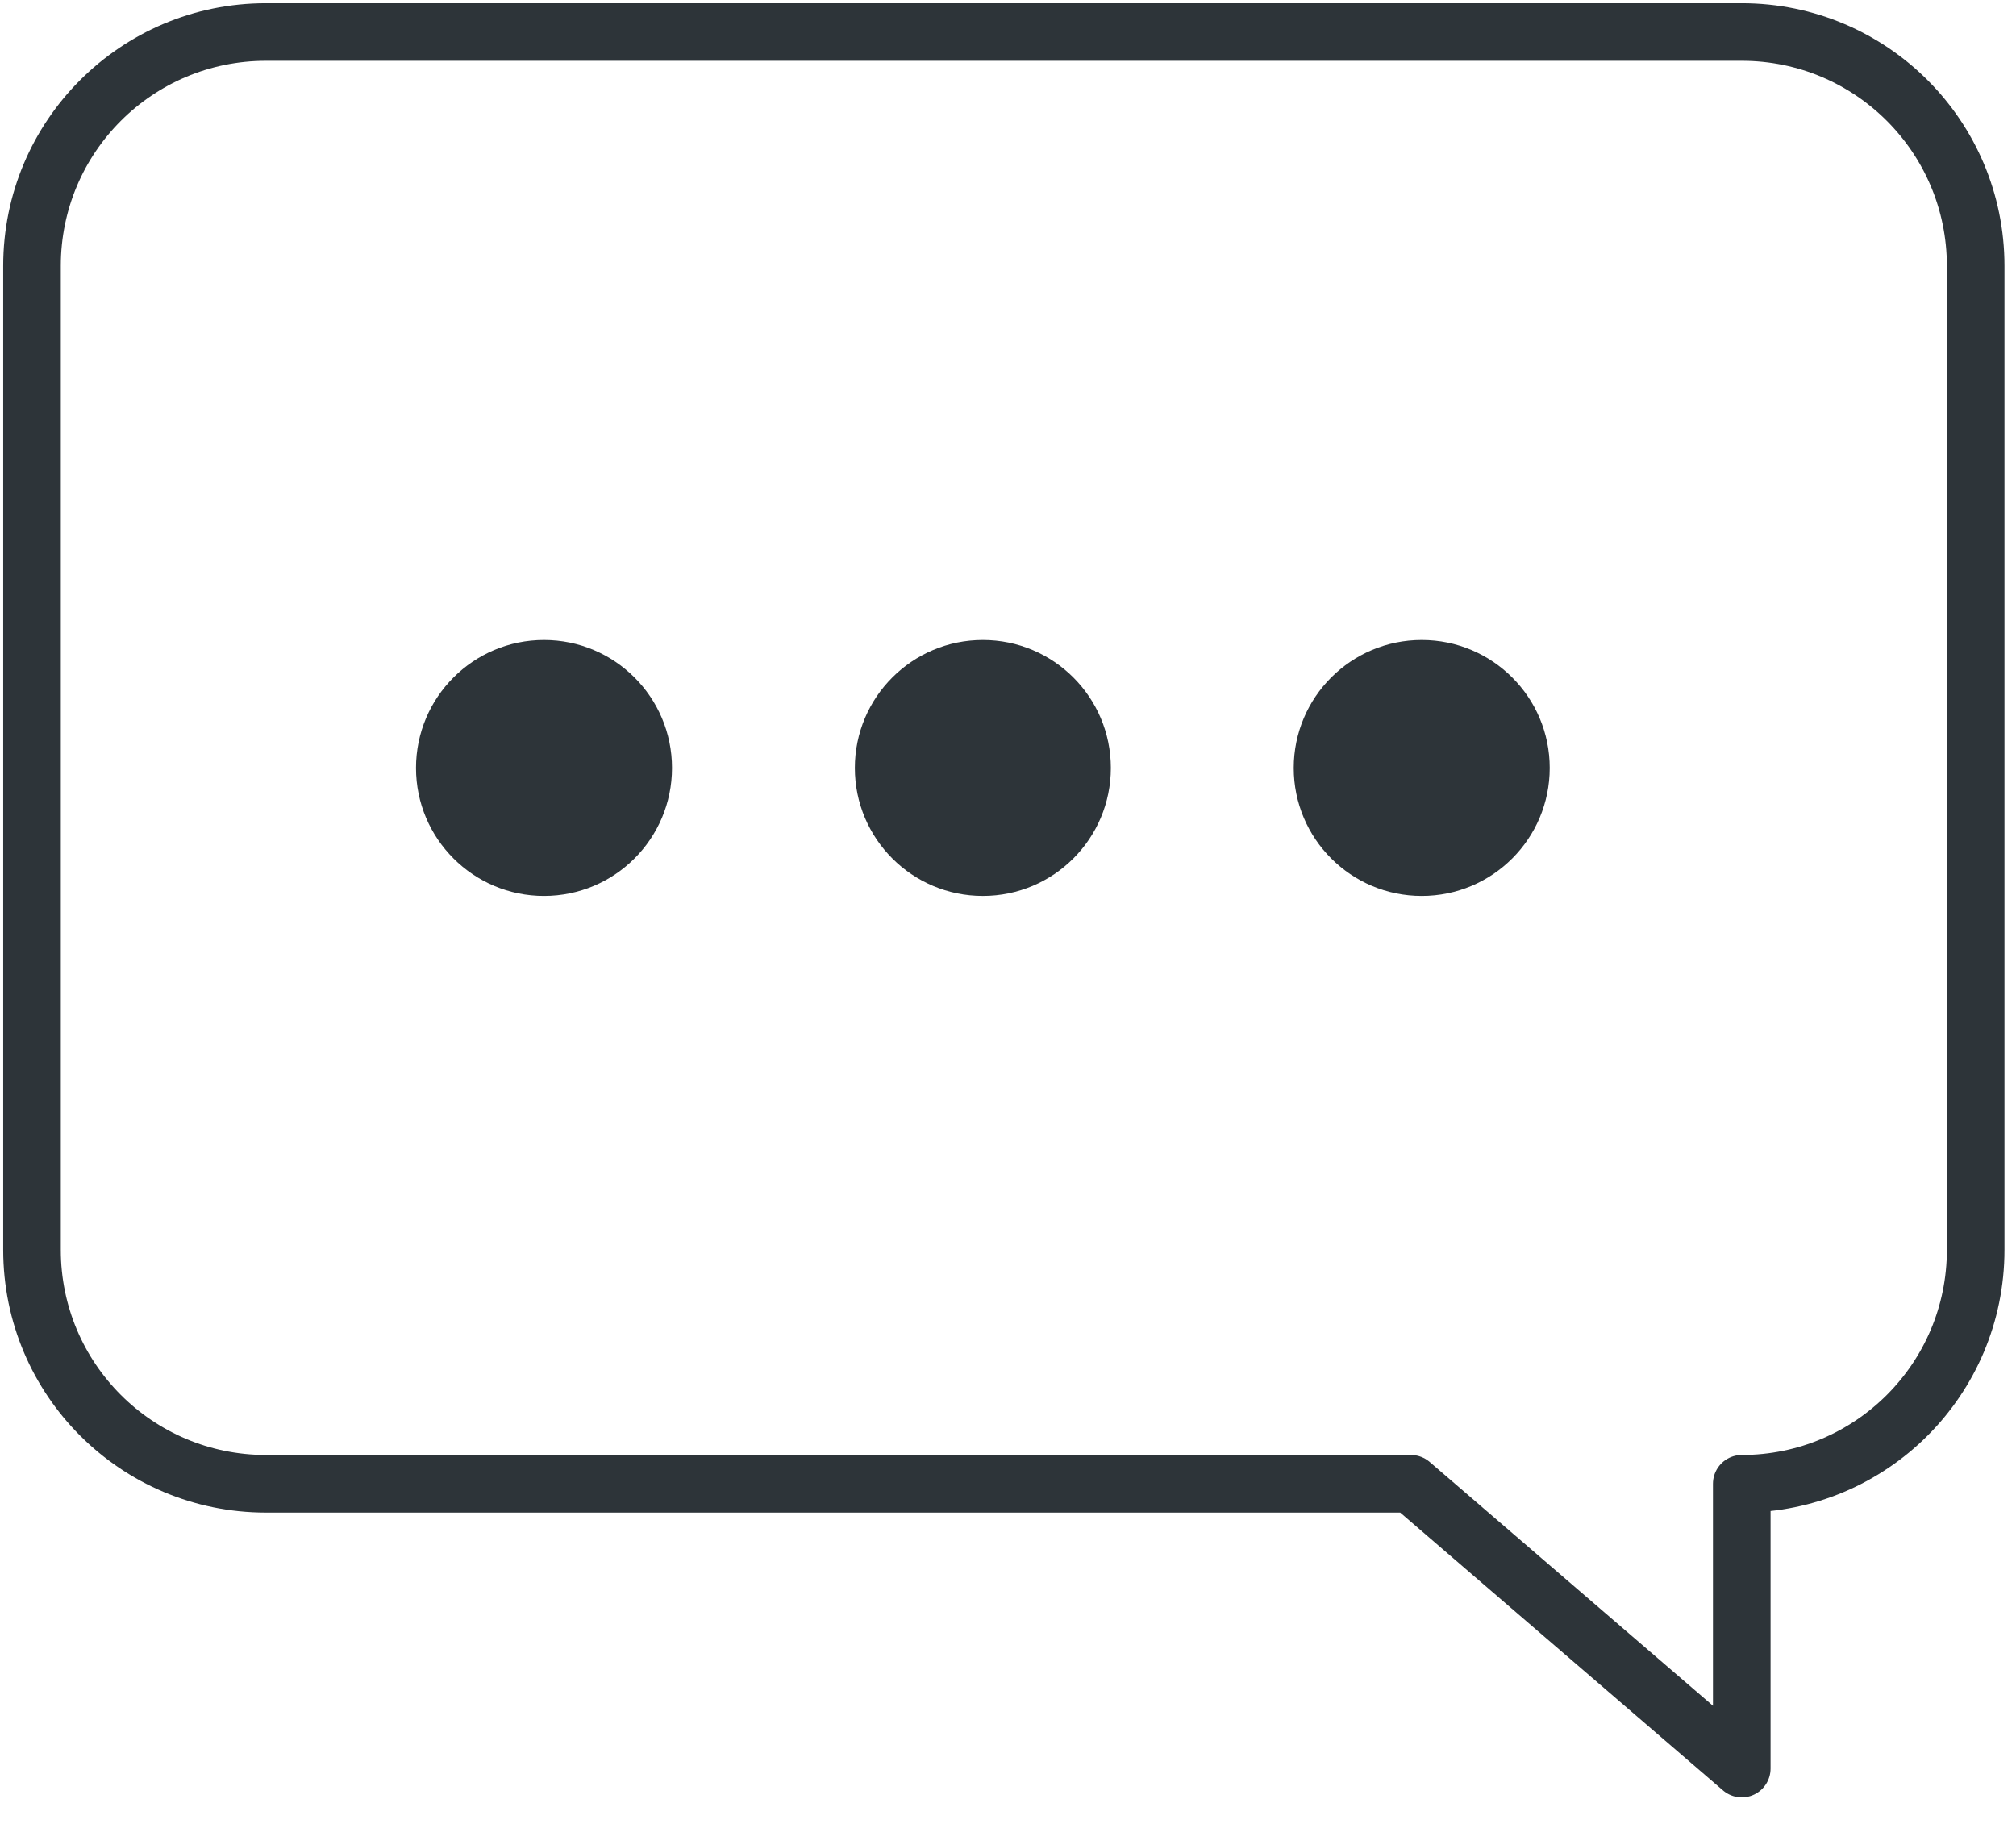 <svg width="63" height="57" viewBox="0 0 63 57" fill="none" xmlns="http://www.w3.org/2000/svg">
<path d="M54.43 1H8.31C4.27 1 1 4.27 1 8.31V39.06C1 43.1 4.27 46.37 8.31 46.37H44.09L54.43 55.27V46.37C58.47 46.37 61.74 43.1 61.74 39.06V8.31C61.74 4.27 58.47 1 54.43 1Z" stroke="#2D3439" stroke-width="1.8" stroke-linecap="round" stroke-linejoin="round"/>
<circle cx="17" cy="24" r="4" fill="#2D3439"/>
<circle cx="30.714" cy="24" r="4" fill="#2D3439"/>
<circle cx="44.429" cy="24" r="4" fill="#2D3439"/>
</svg>
